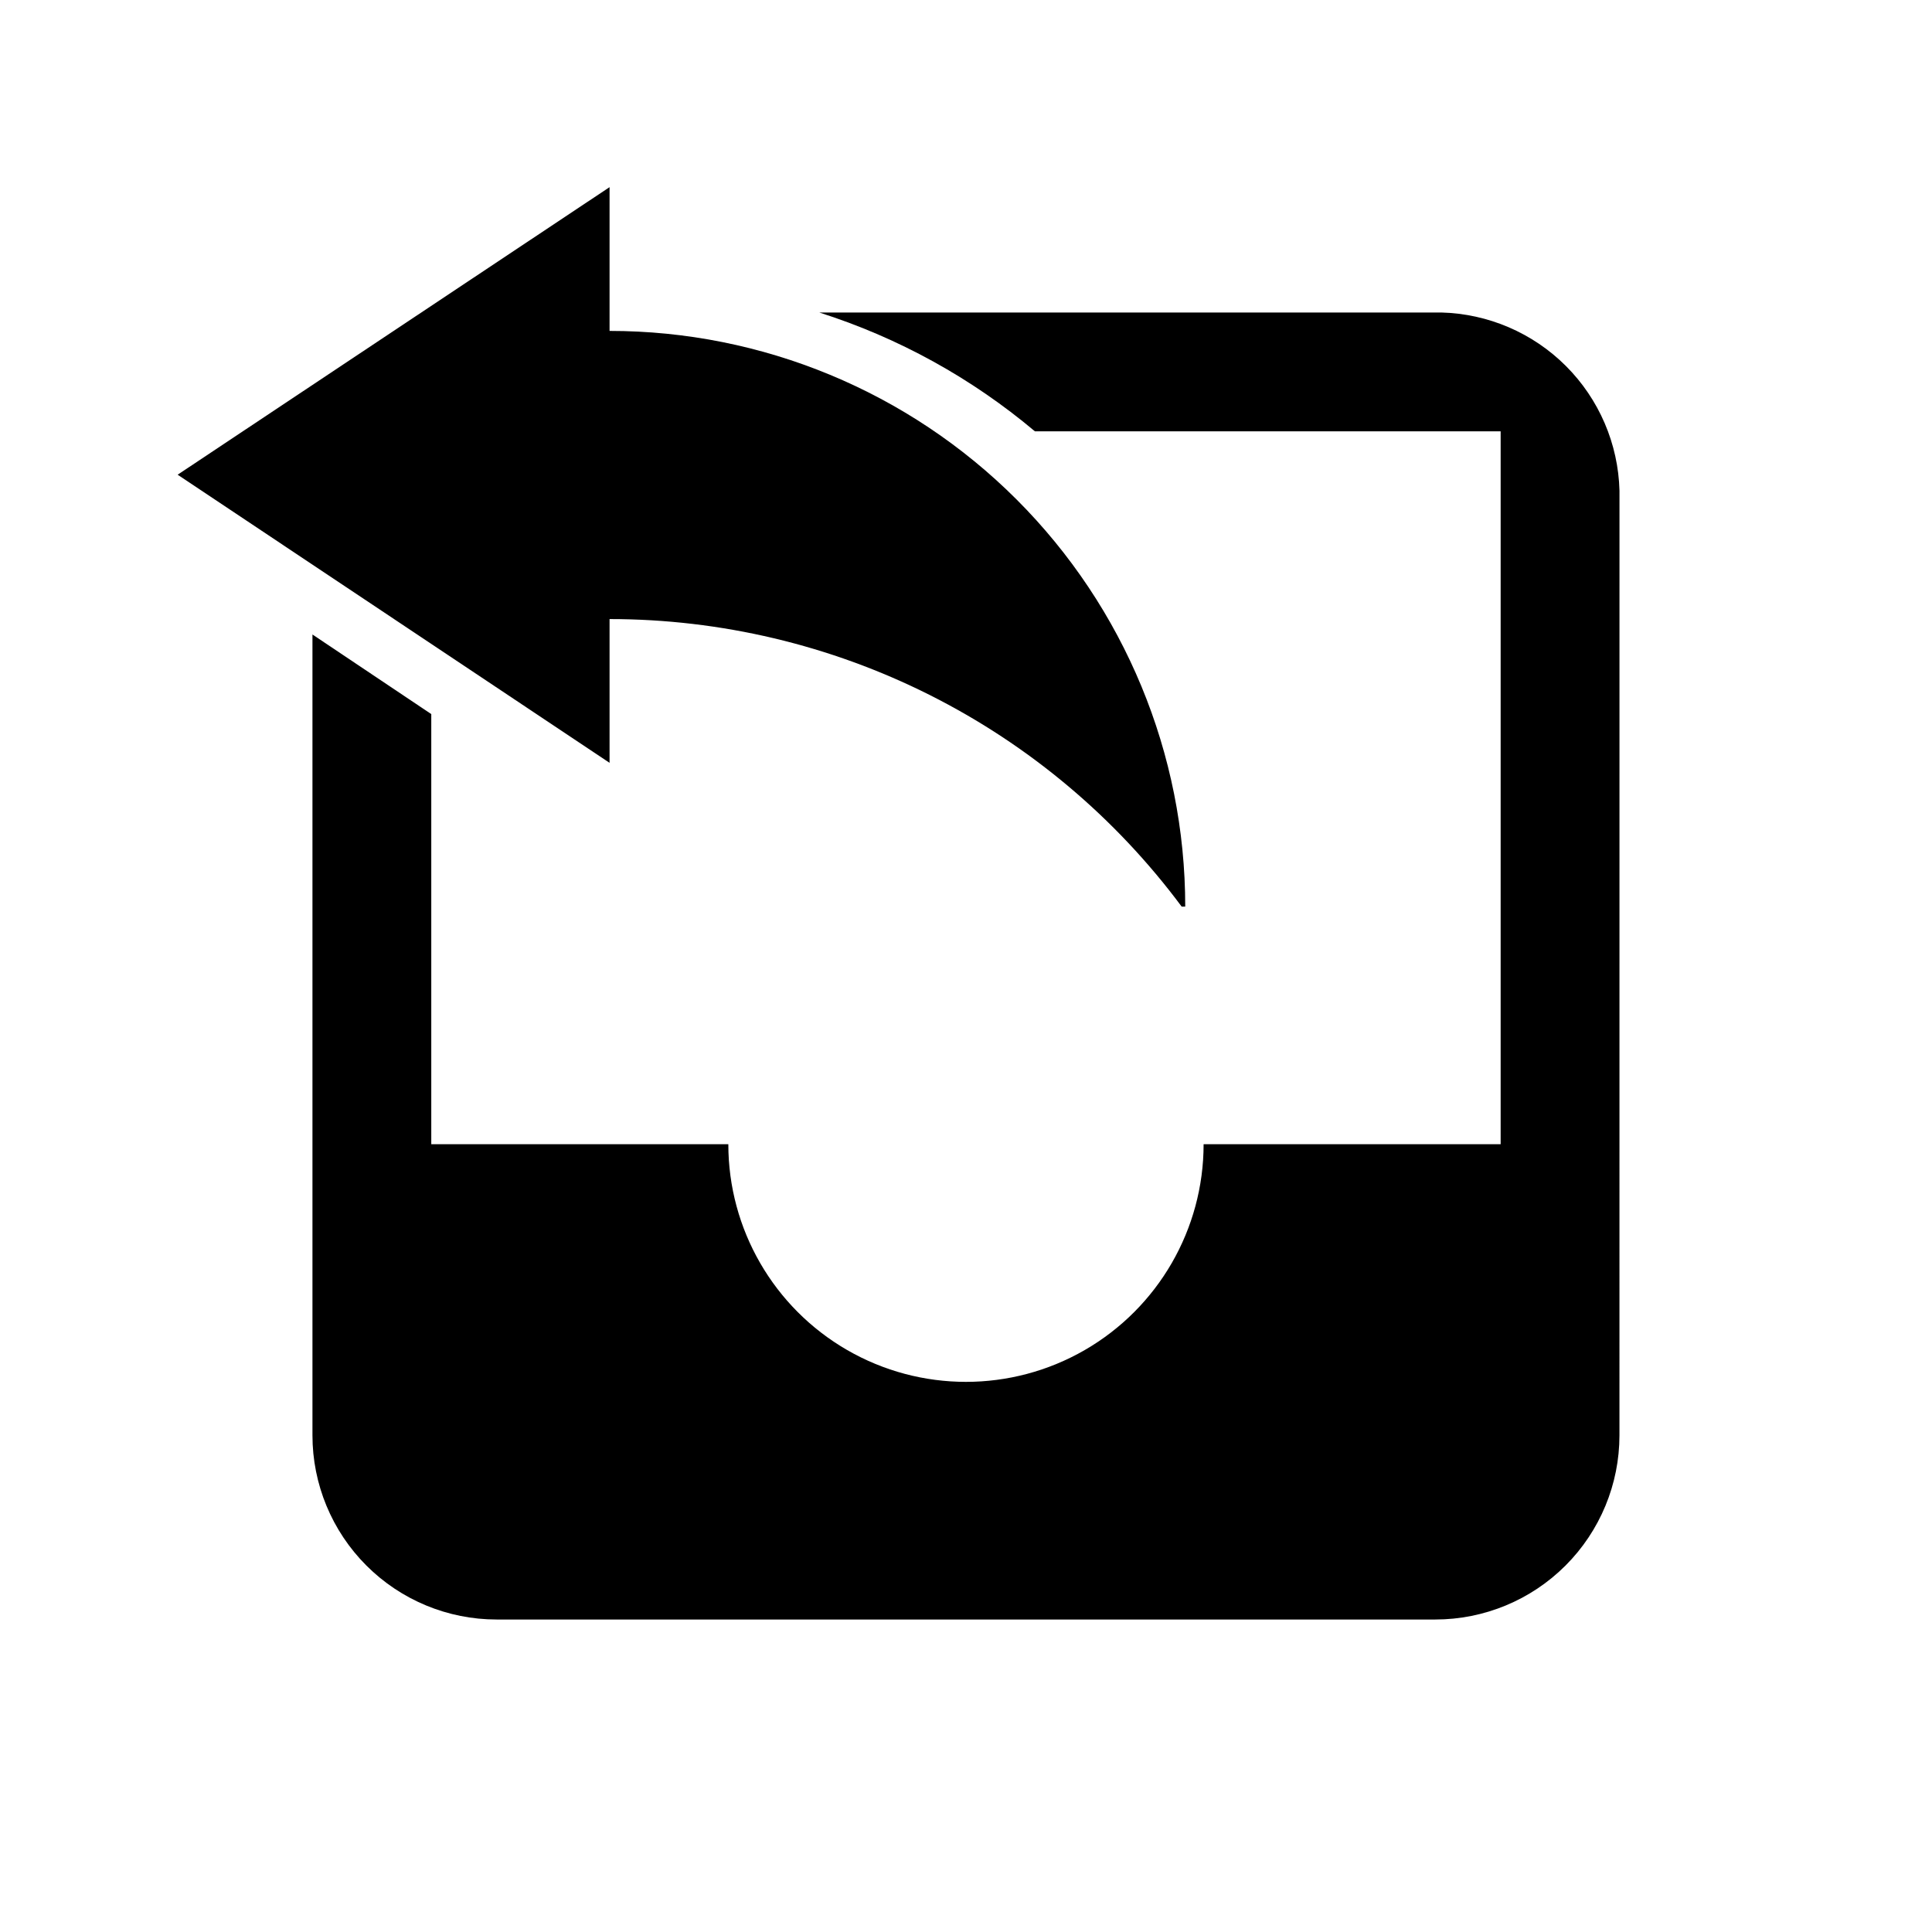 <?xml version="1.0" encoding="UTF-8"?>
<!-- Uploaded to: SVG Repo, www.svgrepo.com, Generator: SVG Repo Mixer Tools -->
<svg fill="#000000" width="800px" height="800px" version="1.1" viewBox="144 144 512 512" xmlns="http://www.w3.org/2000/svg">
 <g>
  <path d="m305.54 231.7v-38.102l-114.46 76.203 114.46 76.355v-38.098c29.461 0 58.516 6.891 84.844 20.121 26.324 13.23 49.191 32.434 66.77 56.078h0.945c0-40.461-16.074-79.266-44.684-107.88s-67.414-44.684-107.88-44.684z"/>
  <path d="m573.18 274.05c-0.32-12.426-5.398-24.258-14.188-33.047-8.789-8.789-20.617-13.867-33.047-14.188h-164.84c20.93 6.652 40.348 17.352 57.152 31.488h123.43v188.93h-78.719c0 22.5-12.004 43.289-31.488 54.539-19.488 11.25-43.492 11.25-62.977 0s-31.488-32.039-31.488-54.539h-78.723v-113.99l-31.488-21.094v212.23c0 12.945 5.144 25.359 14.297 34.512 9.152 9.152 21.566 14.297 34.512 14.297h248.75c12.945 0 25.359-5.144 34.512-14.297 9.152-9.152 14.297-21.566 14.297-34.512z"/>
 </g>
</svg>